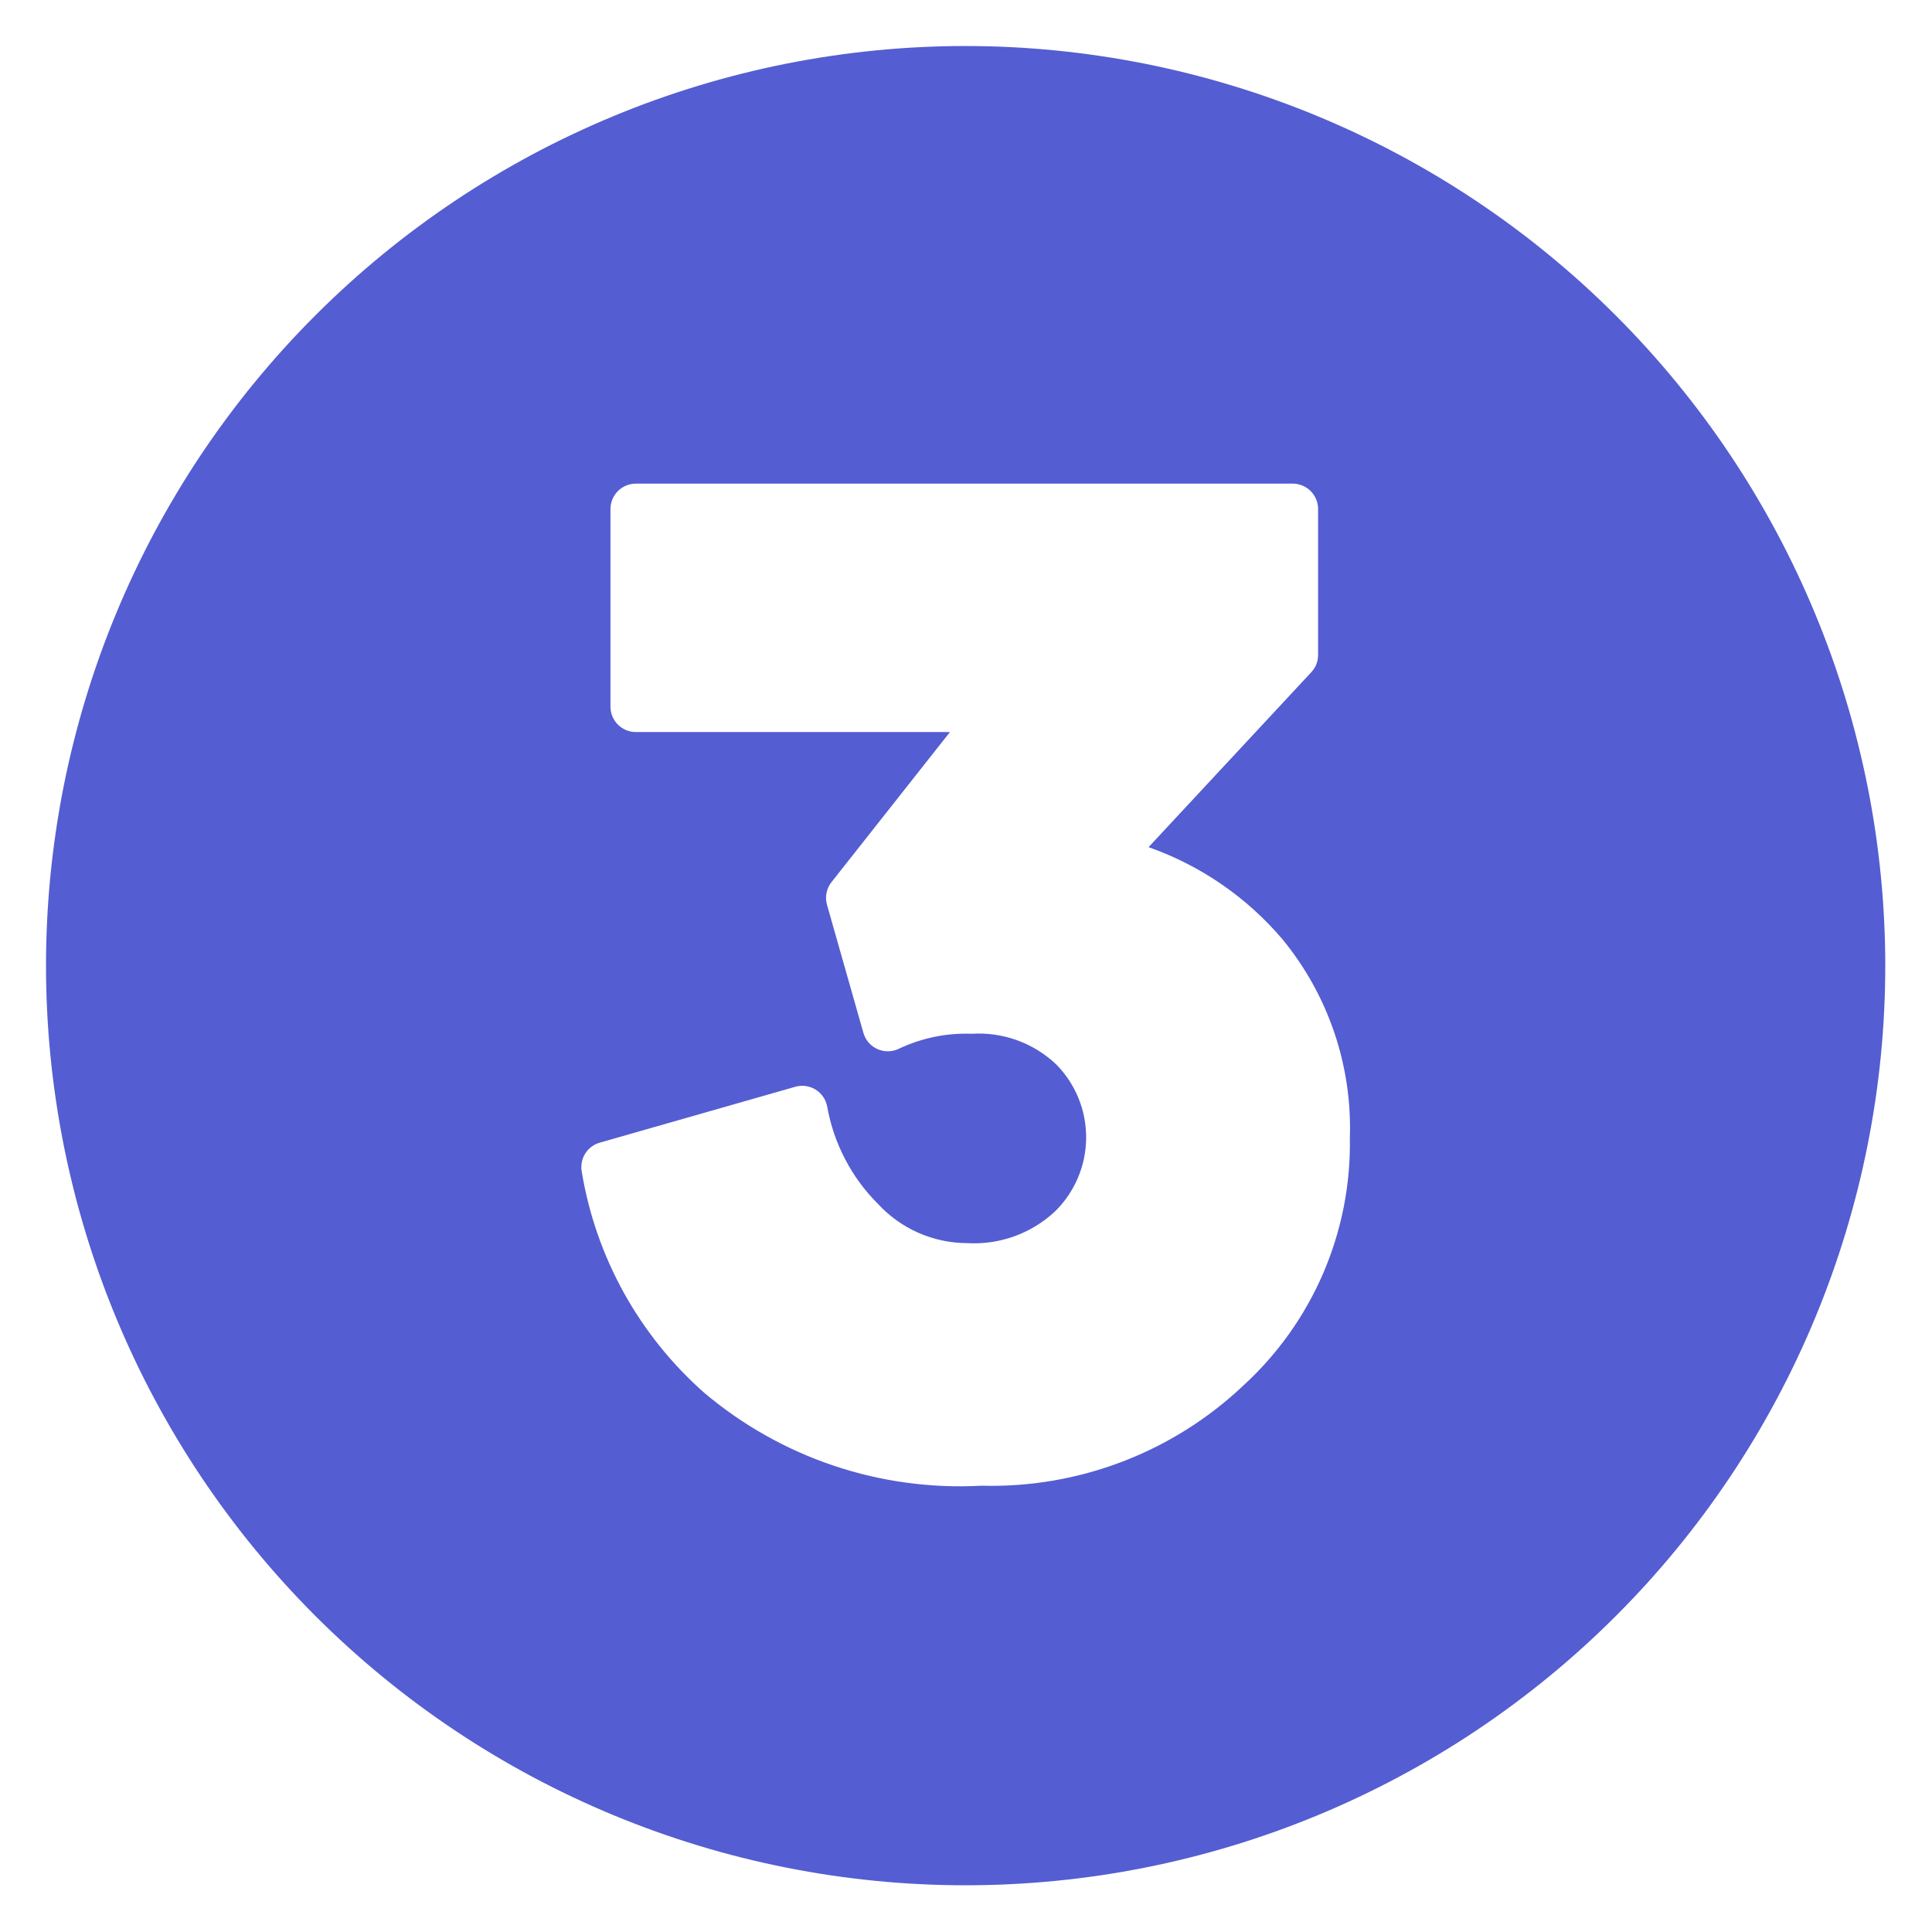 <svg xmlns="http://www.w3.org/2000/svg" xmlns:xlink="http://www.w3.org/1999/xlink" width="500" zoomAndPan="magnify" viewBox="0 0 375 375" height="500" preserveAspectRatio="xMidYMid meet" version="1.0"><defs><clipPath id="f16b7be13d"><path d="M 8.93 8.93 L 365.93 8.93 L 365.93 365.93 L 8.93 365.93 Z M 8.93 8.93 " clip-rule="nonzero"/></clipPath></defs><g clip-path="url(#f16b7be13d)"><path fill="#545dd1" d="M 187.43 8.93 C 184.508 8.93 181.59 9.004 178.672 9.145 C 175.754 9.289 172.844 9.504 169.934 9.789 C 167.027 10.078 164.129 10.434 161.238 10.863 C 158.352 11.293 155.473 11.789 152.605 12.359 C 149.742 12.93 146.891 13.57 144.059 14.281 C 141.227 14.988 138.41 15.77 135.613 16.617 C 132.82 17.465 130.047 18.383 127.297 19.363 C 124.547 20.348 121.82 21.398 119.121 22.52 C 116.422 23.637 113.754 24.82 111.113 26.07 C 108.473 27.316 105.863 28.629 103.285 30.008 C 100.711 31.387 98.168 32.824 95.664 34.328 C 93.156 35.828 90.691 37.391 88.262 39.012 C 85.832 40.637 83.445 42.316 81.098 44.059 C 78.754 45.797 76.449 47.594 74.191 49.449 C 71.934 51.301 69.723 53.211 67.559 55.172 C 65.395 57.133 63.277 59.148 61.211 61.211 C 59.148 63.277 57.133 65.395 55.172 67.559 C 53.211 69.723 51.301 71.934 49.449 74.191 C 47.594 76.449 45.797 78.754 44.059 81.098 C 42.316 83.445 40.637 85.832 39.012 88.262 C 37.391 90.691 35.828 93.156 34.328 95.664 C 32.824 98.168 31.387 100.711 30.008 103.285 C 28.629 105.863 27.316 108.473 26.07 111.113 C 24.82 113.754 23.637 116.422 22.52 119.121 C 21.398 121.82 20.348 124.547 19.363 127.297 C 18.383 130.047 17.465 132.82 16.617 135.613 C 15.77 138.41 14.988 141.227 14.281 144.059 C 13.57 146.891 12.93 149.742 12.359 152.605 C 11.789 155.473 11.293 158.352 10.863 161.238 C 10.434 164.129 10.078 167.027 9.789 169.934 C 9.504 172.844 9.289 175.754 9.145 178.672 C 9.004 181.59 8.93 184.508 8.93 187.43 C 8.93 190.352 9.004 193.273 9.145 196.188 C 9.289 199.105 9.504 202.02 9.789 204.926 C 10.078 207.836 10.434 210.734 10.863 213.621 C 11.293 216.512 11.789 219.391 12.359 222.254 C 12.93 225.121 13.57 227.969 14.281 230.805 C 14.988 233.637 15.77 236.449 16.617 239.246 C 17.465 242.043 18.383 244.816 19.363 247.566 C 20.348 250.316 21.398 253.039 22.52 255.738 C 23.637 258.438 24.82 261.109 26.07 263.75 C 27.316 266.391 28.629 269 30.008 271.574 C 31.387 274.152 32.824 276.691 34.328 279.199 C 35.828 281.703 37.391 284.172 39.012 286.602 C 40.637 289.027 42.316 291.418 44.059 293.762 C 45.797 296.109 47.594 298.41 49.449 300.672 C 51.301 302.93 53.211 305.141 55.172 307.305 C 57.133 309.469 59.148 311.582 61.211 313.648 C 63.277 315.715 65.395 317.73 67.559 319.691 C 69.723 321.652 71.934 323.559 74.191 325.414 C 76.449 327.266 78.754 329.062 81.098 330.805 C 83.445 332.543 85.832 334.227 88.262 335.848 C 90.691 337.473 93.156 339.035 95.664 340.535 C 98.168 342.039 100.711 343.477 103.285 344.855 C 105.863 346.23 108.473 347.543 111.113 348.793 C 113.754 350.043 116.422 351.227 119.121 352.344 C 121.82 353.461 124.547 354.512 127.297 355.496 C 130.047 356.48 132.82 357.398 135.613 358.246 C 138.41 359.094 141.227 359.871 144.059 360.582 C 146.891 361.293 149.742 361.93 152.605 362.5 C 155.473 363.07 158.352 363.57 161.238 364 C 164.129 364.426 167.027 364.785 169.934 365.07 C 172.844 365.359 175.754 365.574 178.672 365.715 C 181.59 365.859 184.508 365.93 187.43 365.93 C 190.352 365.93 193.273 365.859 196.188 365.715 C 199.105 365.574 202.02 365.359 204.926 365.07 C 207.836 364.785 210.734 364.426 213.621 364 C 216.512 363.57 219.391 363.07 222.254 362.5 C 225.121 361.93 227.969 361.293 230.801 360.582 C 233.637 359.871 236.449 359.094 239.246 358.246 C 242.043 357.398 244.816 356.48 247.566 355.496 C 250.316 354.512 253.039 353.461 255.738 352.344 C 258.438 351.227 261.109 350.043 263.75 348.793 C 266.391 347.543 269 346.23 271.574 344.855 C 274.152 343.477 276.691 342.039 279.199 340.535 C 281.703 339.035 284.172 337.473 286.602 335.848 C 289.027 334.227 291.418 332.543 293.762 330.805 C 296.109 329.062 298.41 327.266 300.672 325.414 C 302.93 323.559 305.141 321.652 307.305 319.691 C 309.469 317.73 311.582 315.715 313.648 313.648 C 315.715 311.582 317.73 309.469 319.691 307.305 C 321.652 305.141 323.559 302.93 325.414 300.672 C 327.266 298.41 329.062 296.109 330.805 293.762 C 332.543 291.418 334.227 289.027 335.848 286.602 C 337.473 284.172 339.035 281.703 340.535 279.199 C 342.039 276.691 343.477 274.152 344.855 271.574 C 346.23 269 347.543 266.391 348.793 263.75 C 350.043 261.109 351.227 258.438 352.344 255.738 C 353.461 253.039 354.512 250.316 355.496 247.566 C 356.48 244.816 357.398 242.043 358.246 239.246 C 359.094 236.449 359.871 233.637 360.582 230.805 C 361.293 227.969 361.93 225.121 362.5 222.254 C 363.07 219.391 363.57 216.512 364 213.621 C 364.426 210.734 364.785 207.836 365.07 204.926 C 365.359 202.02 365.574 199.105 365.715 196.188 C 365.859 193.273 365.93 190.352 365.93 187.43 C 365.93 184.512 365.855 181.59 365.711 178.672 C 365.566 175.758 365.352 172.844 365.062 169.938 C 364.777 167.031 364.418 164.133 363.988 161.242 C 363.559 158.355 363.059 155.477 362.488 152.613 C 361.914 149.75 361.273 146.898 360.562 144.066 C 359.855 141.234 359.074 138.418 358.227 135.625 C 357.375 132.828 356.461 130.059 355.477 127.309 C 354.492 124.559 353.438 121.832 352.32 119.137 C 351.203 116.438 350.02 113.77 348.77 111.129 C 347.52 108.488 346.207 105.879 344.828 103.305 C 343.449 100.727 342.012 98.188 340.508 95.684 C 339.008 93.176 337.445 90.711 335.82 88.281 C 334.199 85.852 332.516 83.465 330.777 81.121 C 329.035 78.773 327.238 76.473 325.387 74.215 C 323.535 71.957 321.625 69.746 319.664 67.582 C 317.703 65.418 315.691 63.305 313.625 61.238 C 311.559 59.172 309.445 57.16 307.281 55.195 C 305.117 53.234 302.906 51.328 300.648 49.477 C 298.391 47.621 296.086 45.824 293.742 44.086 C 291.395 42.344 289.008 40.664 286.578 39.039 C 284.152 37.418 281.684 35.855 279.18 34.352 C 276.676 32.852 274.133 31.41 271.559 30.035 C 268.98 28.656 266.375 27.344 263.734 26.094 C 261.094 24.844 258.426 23.66 255.727 22.543 C 253.027 21.422 250.305 20.371 247.555 19.387 C 244.805 18.402 242.031 17.484 239.238 16.637 C 236.441 15.789 233.629 15.008 230.797 14.297 C 227.961 13.586 225.113 12.945 222.25 12.375 C 219.383 11.805 216.508 11.305 213.617 10.875 C 210.73 10.445 207.832 10.086 204.926 9.797 C 202.016 9.512 199.105 9.293 196.188 9.148 C 193.27 9.004 190.352 8.934 187.43 8.93 Z M 241.363 268.902 C 237.969 272.117 234.293 274.969 230.336 277.461 C 226.379 279.953 222.215 282.035 217.848 283.703 C 213.48 285.375 208.992 286.602 204.383 287.391 C 199.773 288.176 195.133 288.504 190.461 288.375 C 185.613 288.641 180.789 288.445 175.98 287.793 C 171.176 287.145 166.469 286.047 161.871 284.504 C 157.27 282.965 152.855 281.004 148.629 278.625 C 144.398 276.25 140.43 273.496 136.723 270.367 C 133.582 267.598 130.695 264.578 128.07 261.312 C 125.445 258.047 123.117 254.582 121.086 250.918 C 119.059 247.25 117.355 243.438 115.98 239.48 C 114.609 235.523 113.582 231.477 112.902 227.34 C 112.805 226.742 112.812 226.148 112.934 225.555 C 113.051 224.961 113.273 224.406 113.598 223.895 C 113.922 223.383 114.324 222.945 114.812 222.582 C 115.297 222.219 115.828 221.953 116.414 221.789 L 154.402 210.93 C 154.73 210.84 155.066 210.785 155.406 210.762 C 155.746 210.742 156.086 210.754 156.426 210.805 C 156.762 210.855 157.094 210.938 157.414 211.055 C 157.734 211.172 158.039 211.32 158.328 211.504 C 158.617 211.684 158.883 211.895 159.129 212.129 C 159.375 212.367 159.594 212.629 159.789 212.91 C 159.98 213.191 160.141 213.492 160.27 213.809 C 160.398 214.121 160.496 214.449 160.559 214.785 C 161.191 218.363 162.352 221.762 164.031 224.984 C 165.711 228.207 167.836 231.102 170.406 233.668 C 171.508 234.867 172.723 235.938 174.047 236.883 C 175.371 237.832 176.781 238.633 178.27 239.289 C 179.762 239.941 181.301 240.441 182.895 240.777 C 184.488 241.113 186.098 241.285 187.727 241.289 C 189.273 241.379 190.812 241.312 192.348 241.094 C 193.879 240.875 195.375 240.5 196.836 239.98 C 198.293 239.457 199.684 238.793 201.008 237.992 C 202.332 237.188 203.566 236.258 204.703 235.207 C 205.18 234.746 205.633 234.258 206.062 233.754 C 206.488 233.246 206.895 232.719 207.27 232.168 C 207.648 231.621 207.996 231.059 208.316 230.477 C 208.637 229.895 208.93 229.297 209.191 228.688 C 209.453 228.078 209.684 227.453 209.883 226.82 C 210.086 226.188 210.254 225.547 210.391 224.895 C 210.527 224.246 210.629 223.59 210.703 222.93 C 210.773 222.27 210.812 221.605 210.82 220.941 C 210.824 220.277 210.801 219.613 210.738 218.953 C 210.68 218.289 210.59 217.633 210.465 216.98 C 210.34 216.328 210.184 215.68 209.996 215.043 C 209.809 214.406 209.586 213.781 209.336 213.164 C 209.086 212.551 208.809 211.949 208.496 211.359 C 208.188 210.773 207.848 210.199 207.484 209.648 C 207.117 209.094 206.723 208.559 206.305 208.043 C 205.887 207.527 205.441 207.031 204.973 206.562 C 203.883 205.535 202.703 204.633 201.426 203.848 C 200.152 203.062 198.812 202.418 197.406 201.91 C 196 201.402 194.555 201.043 193.074 200.832 C 191.594 200.617 190.105 200.559 188.613 200.652 C 183.695 200.484 179.012 201.441 174.555 203.52 C 174.23 203.684 173.891 203.812 173.539 203.902 C 173.188 203.992 172.832 204.043 172.469 204.055 C 172.105 204.062 171.746 204.035 171.387 203.965 C 171.031 203.898 170.688 203.789 170.352 203.645 C 170.02 203.5 169.707 203.32 169.414 203.105 C 169.121 202.891 168.855 202.645 168.613 202.371 C 168.375 202.098 168.168 201.801 167.996 201.484 C 167.824 201.164 167.688 200.828 167.586 200.48 L 160.52 175.613 C 160.305 174.852 160.273 174.086 160.43 173.309 C 160.582 172.535 160.906 171.84 161.395 171.219 L 184.379 142.094 L 123.418 142.094 C 123.094 142.094 122.773 142.059 122.457 141.996 C 122.141 141.934 121.832 141.84 121.531 141.719 C 121.234 141.594 120.949 141.441 120.68 141.262 C 120.414 141.082 120.164 140.879 119.934 140.648 C 119.707 140.422 119.504 140.172 119.324 139.902 C 119.145 139.633 118.992 139.352 118.867 139.051 C 118.742 138.754 118.652 138.445 118.586 138.129 C 118.523 137.812 118.492 137.492 118.492 137.168 L 118.492 98.797 C 118.492 98.473 118.523 98.152 118.586 97.836 C 118.652 97.52 118.742 97.211 118.867 96.91 C 118.992 96.613 119.145 96.328 119.324 96.062 C 119.504 95.793 119.707 95.543 119.934 95.312 C 120.164 95.086 120.414 94.883 120.68 94.703 C 120.949 94.523 121.234 94.371 121.531 94.246 C 121.832 94.125 122.141 94.031 122.457 93.969 C 122.773 93.902 123.094 93.871 123.418 93.871 L 250.914 93.871 C 251.238 93.871 251.559 93.902 251.875 93.965 C 252.191 94.031 252.5 94.125 252.801 94.246 C 253.098 94.371 253.383 94.523 253.652 94.703 C 253.918 94.883 254.168 95.086 254.398 95.312 C 254.625 95.543 254.828 95.793 255.008 96.062 C 255.188 96.328 255.34 96.613 255.465 96.91 C 255.59 97.211 255.684 97.52 255.746 97.836 C 255.809 98.152 255.84 98.473 255.84 98.797 L 255.84 127.109 C 255.84 128.402 255.402 129.523 254.523 130.473 L 222.934 164.434 C 227.996 166.215 232.738 168.625 237.156 171.672 C 241.574 174.715 245.516 178.285 248.984 182.383 C 251.18 185.066 253.117 187.922 254.801 190.953 C 256.48 193.984 257.879 197.141 258.988 200.422 C 260.102 203.703 260.91 207.062 261.418 210.488 C 261.926 213.918 262.121 217.363 262.008 220.828 C 262.047 223.078 261.969 225.32 261.773 227.562 C 261.574 229.801 261.262 232.023 260.828 234.23 C 260.395 236.438 259.844 238.613 259.18 240.762 C 258.52 242.91 257.742 245.02 256.855 247.086 C 255.969 249.152 254.973 251.164 253.871 253.125 C 252.773 255.086 251.57 256.984 250.27 258.816 C 248.965 260.648 247.57 262.41 246.082 264.094 C 244.594 265.781 243.02 267.383 241.363 268.902 Z M 241.363 268.902 " fill-opacity="1" fill-rule="evenodd"/></g></svg>